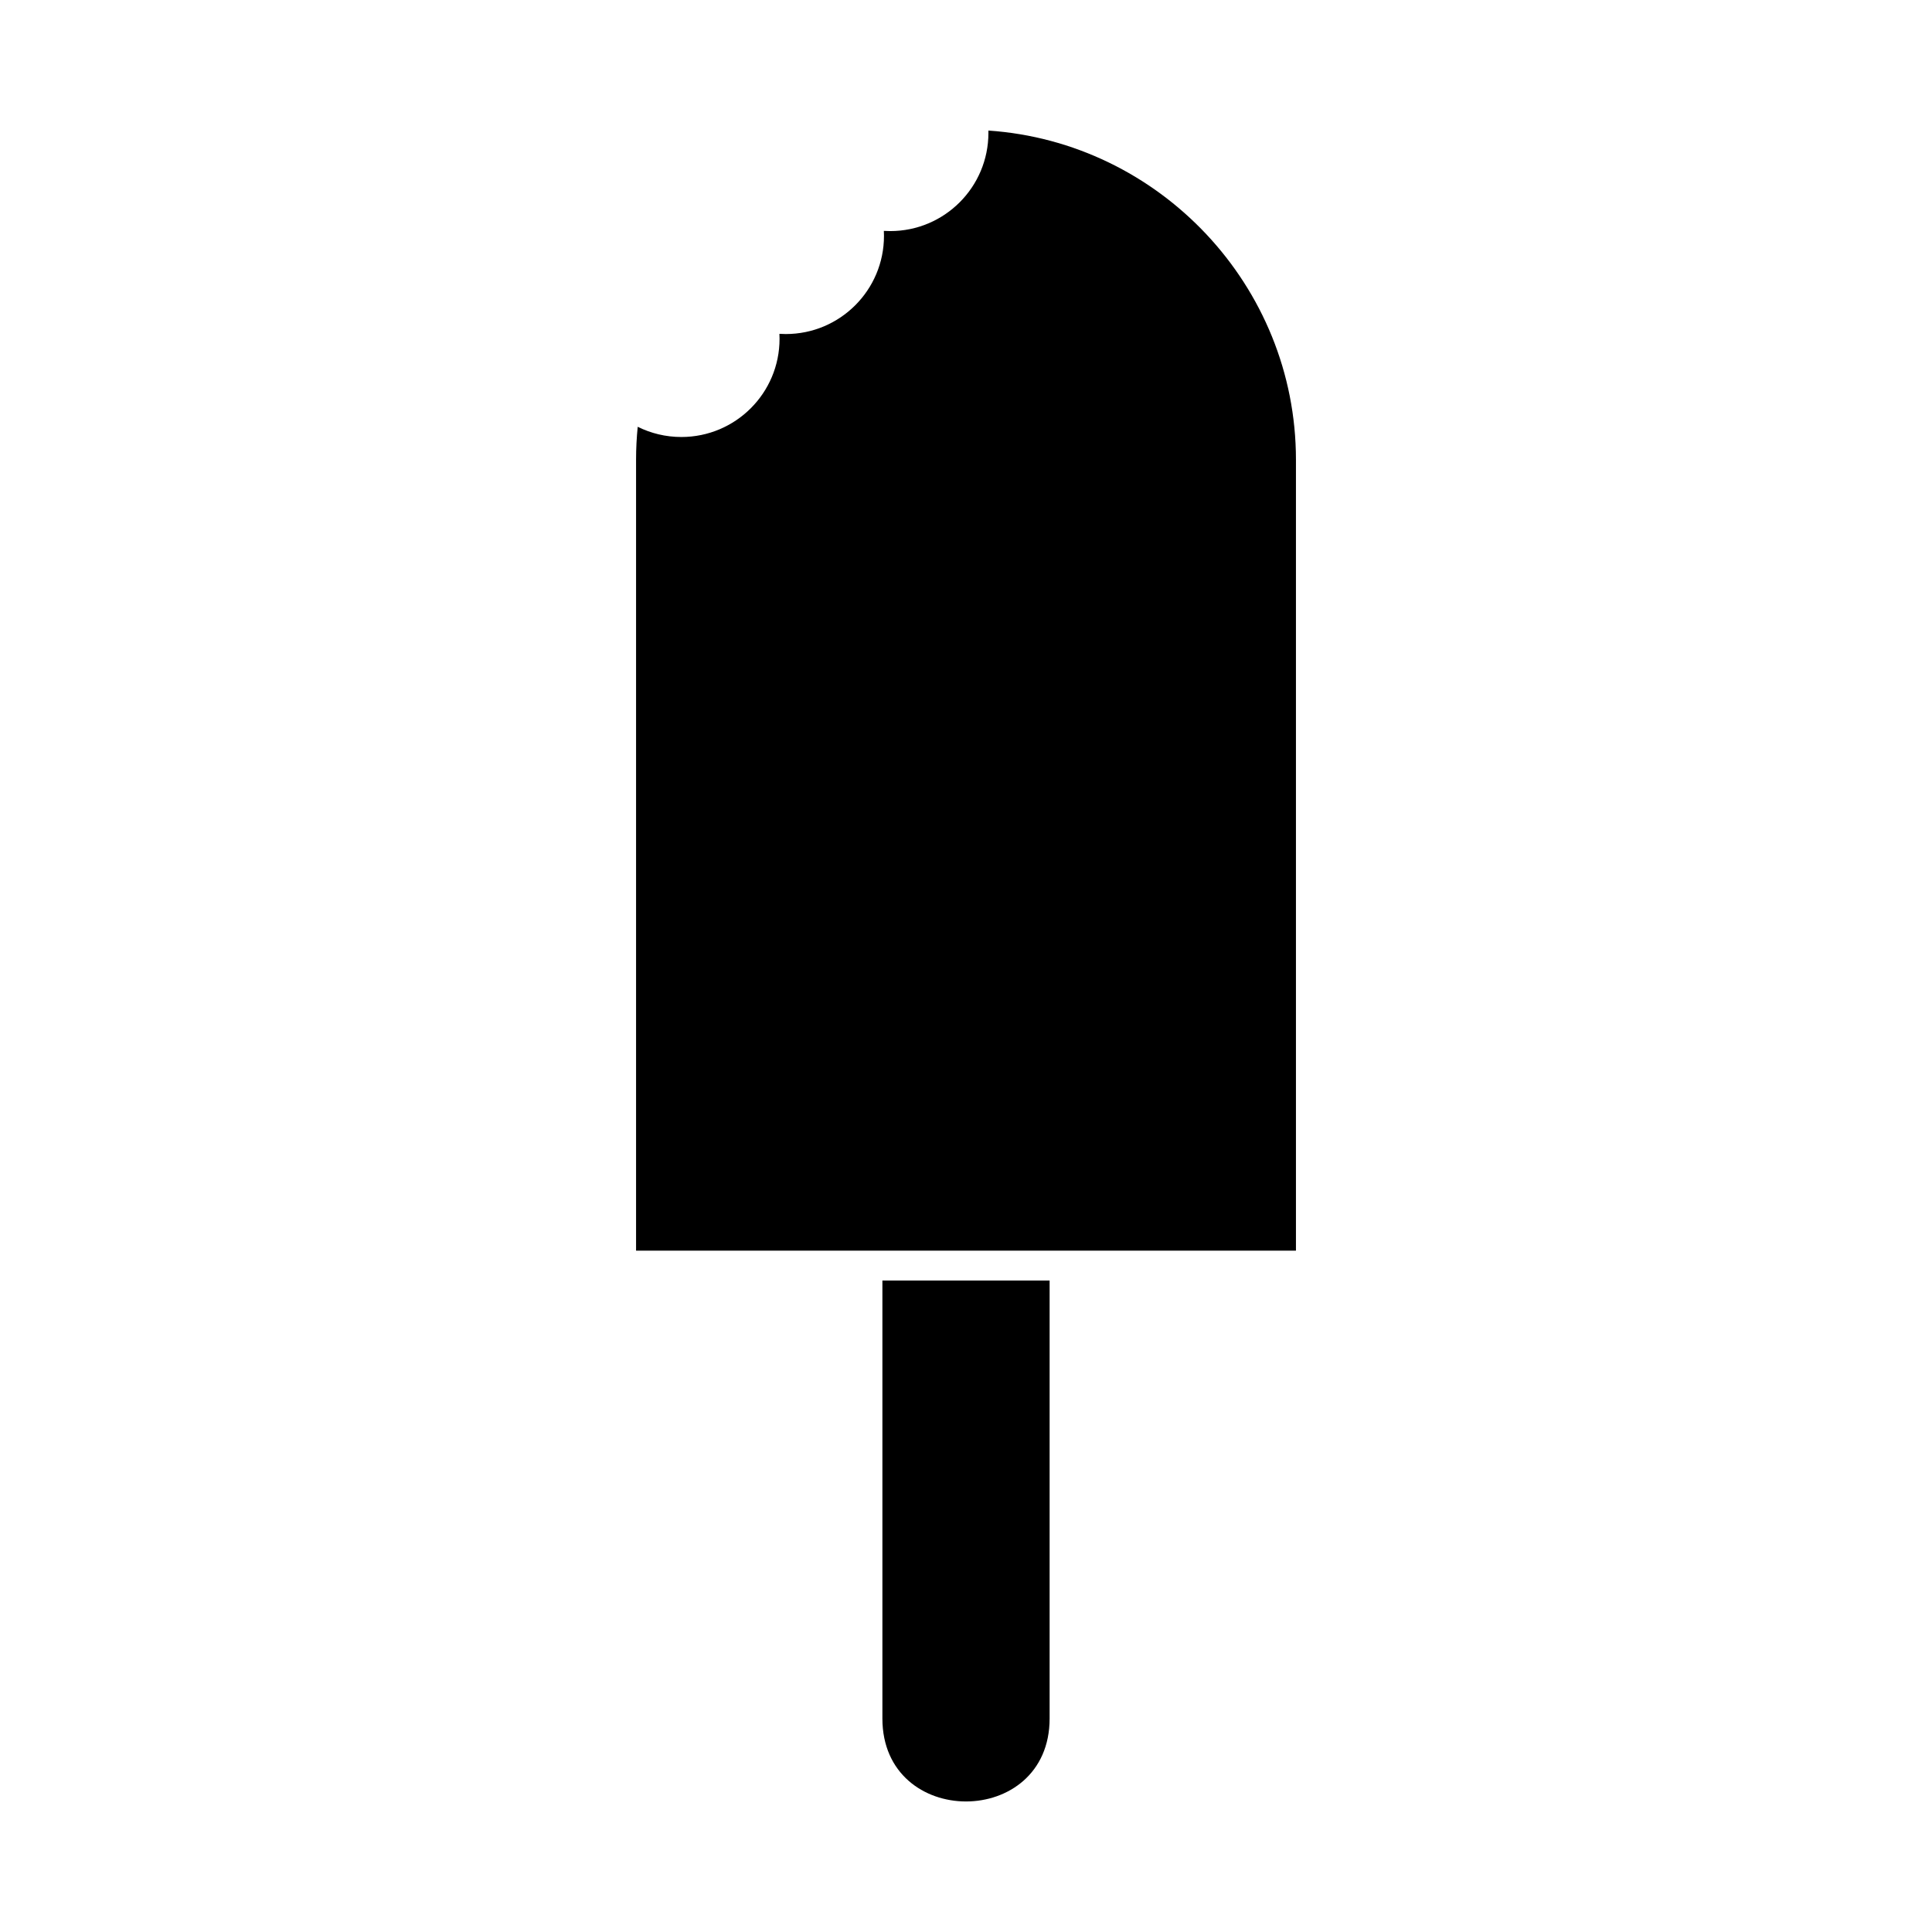 <?xml version="1.0" encoding="UTF-8"?>
<!-- The Best Svg Icon site in the world: iconSvg.co, Visit us! https://iconsvg.co -->
<svg fill="#000000" width="800px" height="800px" version="1.1" viewBox="144 144 512 512" xmlns="http://www.w3.org/2000/svg">
 <g fill-rule="evenodd">
  <path d="m312.56 475.44h174.88v-209.61c0-46.098-36.156-84.156-81.508-87.23 0.004 0.207 0.008 0.414 0.008 0.621 0 14.371-11.648 26.02-26.02 26.02-0.566 0-1.133-0.02-1.691-0.055 0.023 0.438 0.035 0.879 0.035 1.32 0 14.371-11.648 26.02-26.02 26.02-0.566 0-1.133-0.02-1.691-0.055 0.023 0.438 0.035 0.879 0.035 1.32 0 14.371-11.648 26.02-26.02 26.02-4.156 0-8.082-0.977-11.566-2.707-0.289 2.875-0.438 5.785-0.438 8.73v209.61z"/>
  <path d="m422.16 483.36v116.06c0 29.316-44.316 29.316-44.316 0v-116.06z"/>
 </g>
</svg>